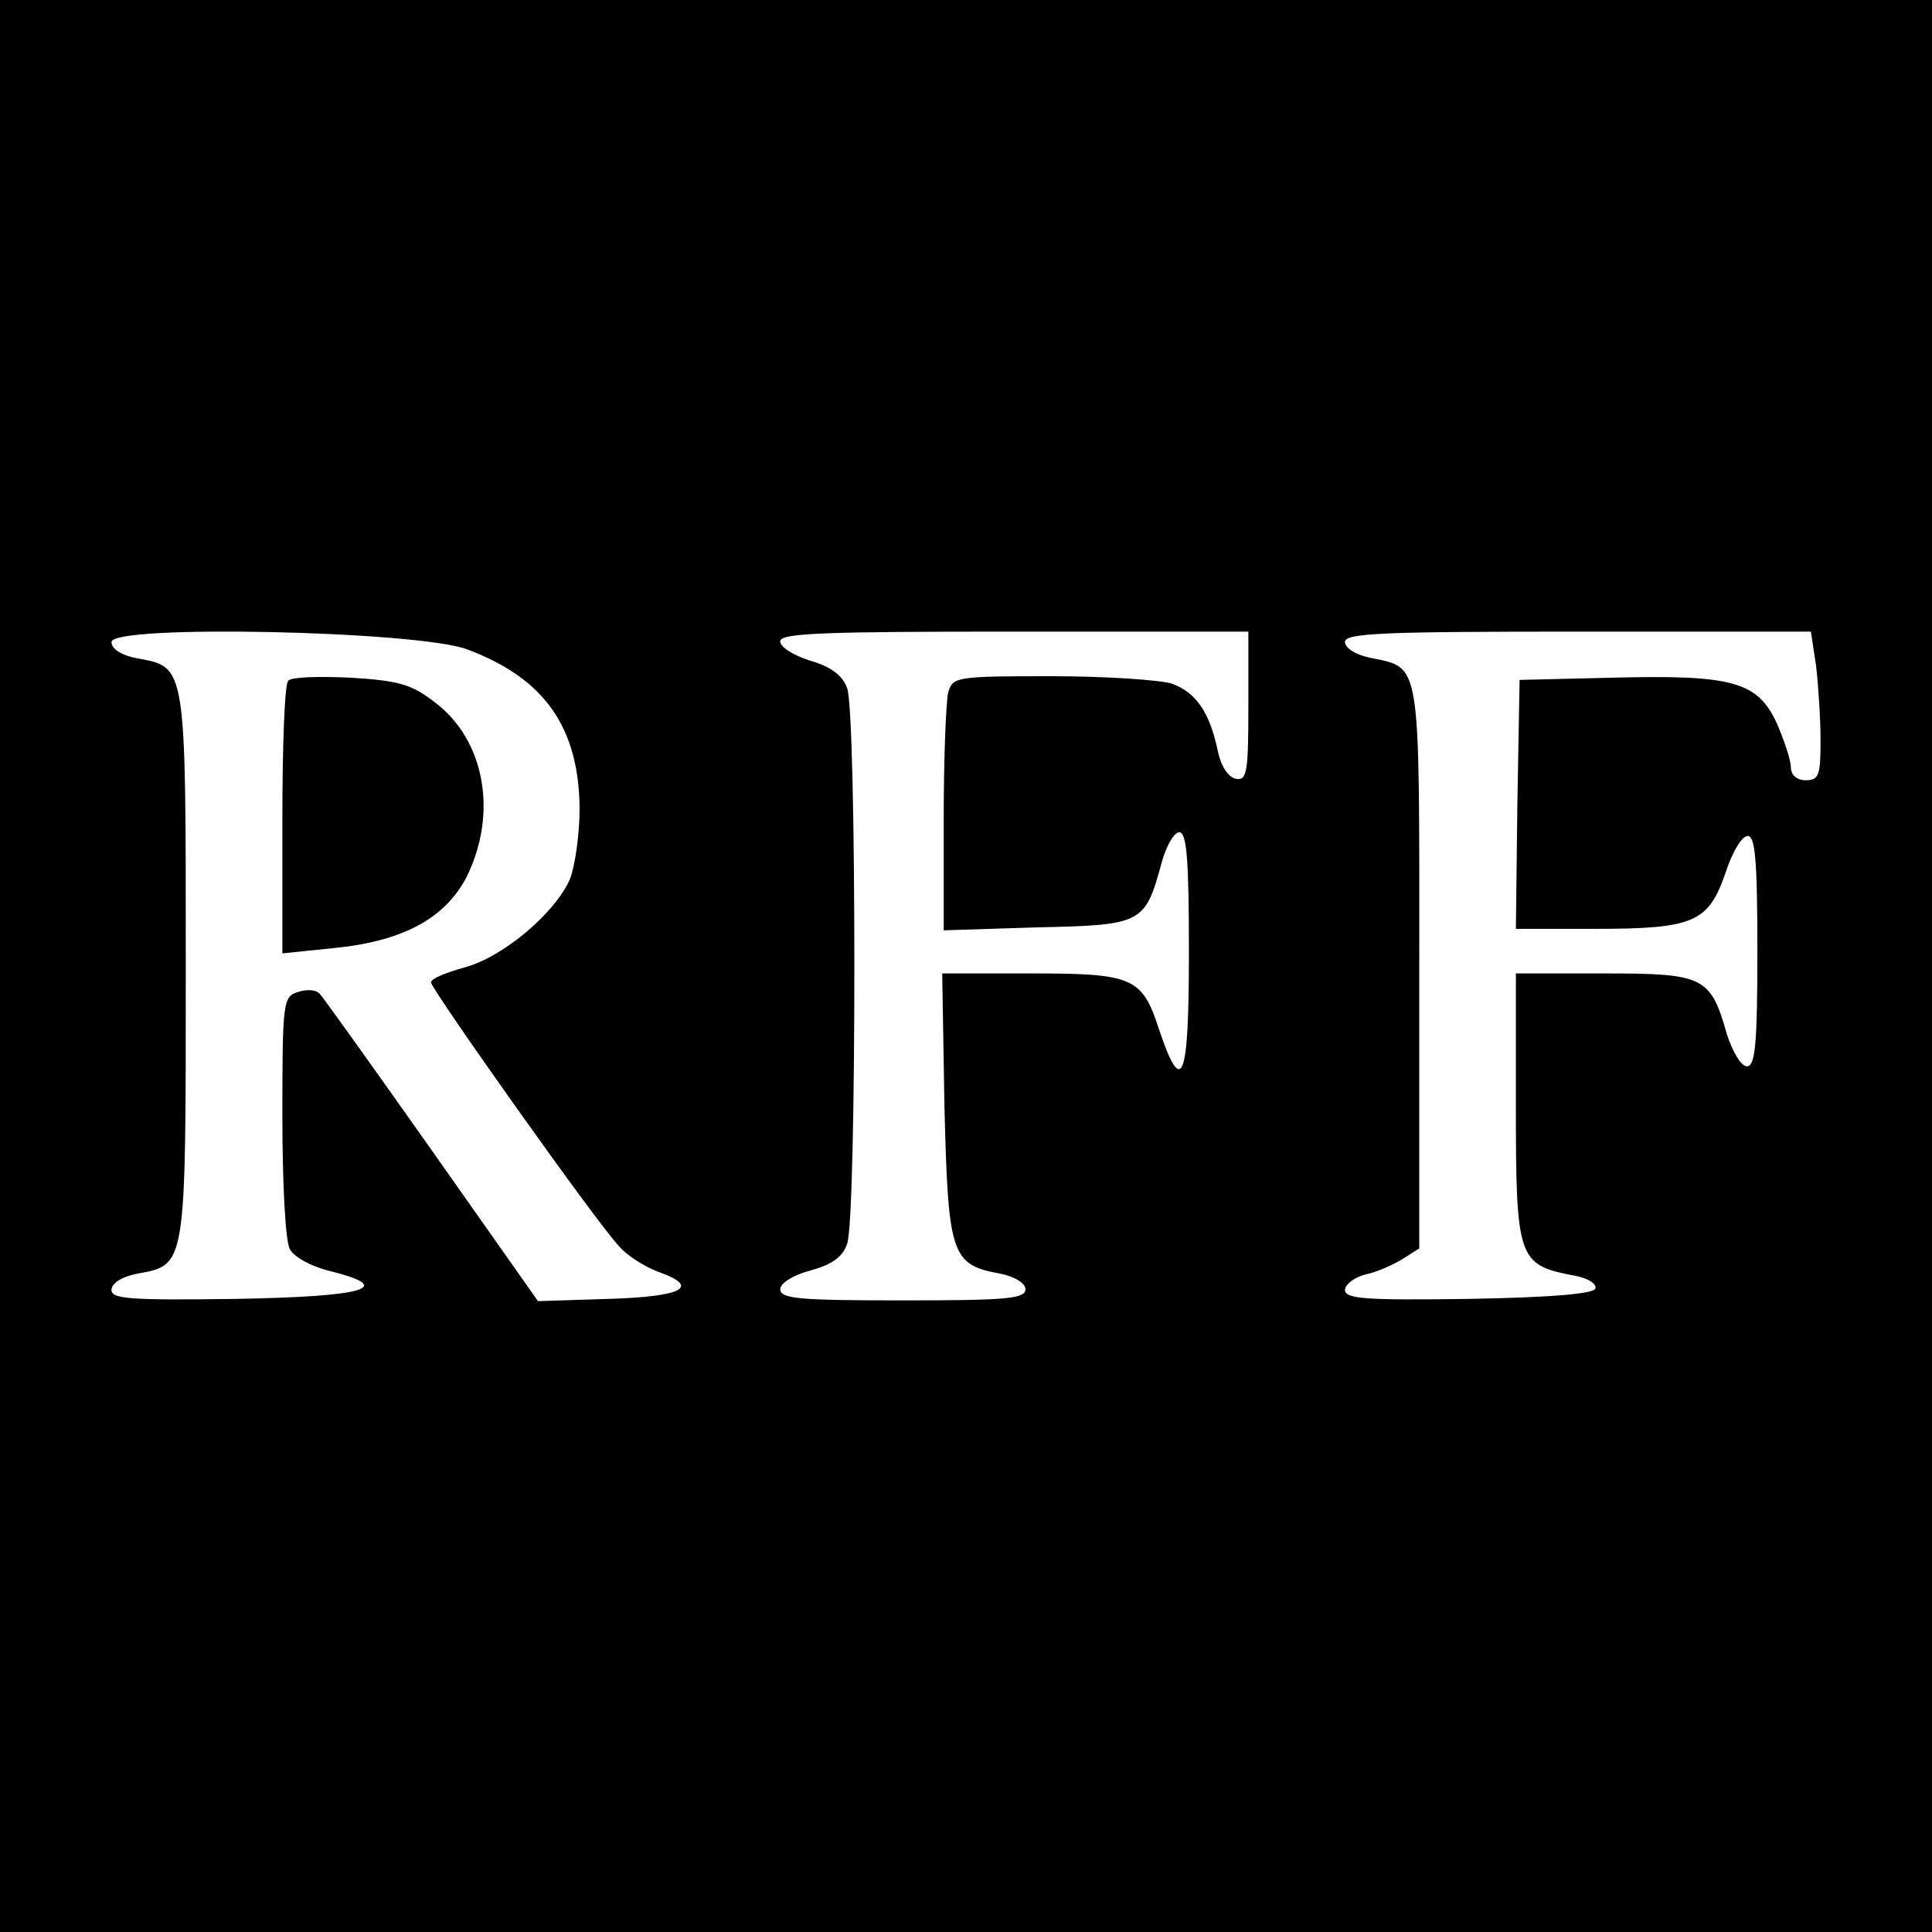 <?xml version="1.0" standalone="no"?>
<!DOCTYPE svg PUBLIC "-//W3C//DTD SVG 20010904//EN"
 "http://www.w3.org/TR/2001/REC-SVG-20010904/DTD/svg10.dtd">
<svg version="1.0" xmlns="http://www.w3.org/2000/svg"
 width="260pt" height="260pt" viewBox="0 0 260 260"
 preserveAspectRatio="xMidYMid meet">
<g transform="translate(0,260) scale(0.1,-0.1)"
fill="#000000" stroke="none">
<path d="M0 1300 l0 -1300 1300 0 1300 0 0 1300 0 1300 -1300 0 -1300 0 0
-1300z m629 426 c104 -39 150 -105 151 -214 0 -34 -6 -77 -13 -95 -20 -46 -90
-105 -142 -119 -25 -7 -45 -15 -45 -20 0 -9 224 -325 253 -355 11 -13 35 -28
54 -35 56 -20 32 -33 -68 -36 l-95 -3 -143 203 c-79 112 -147 207 -151 211 -5
5 -17 6 -29 2 -20 -6 -21 -13 -21 -166 0 -91 4 -169 10 -180 6 -11 30 -24 56
-30 87 -22 45 -34 -129 -37 -142 -2 -167 0 -167 12 0 9 14 18 35 22 66 12 65
8 65 414 0 406 1 402 -65 414 -22 4 -35 13 -35 22 0 24 414 15 479 -10z m1051
-77 c0 -89 -2 -100 -17 -97 -10 2 -20 17 -24 37 -11 52 -29 79 -62 91 -16 5
-90 10 -162 10 -129 0 -133 -1 -139 -22 -3 -13 -6 -90 -6 -171 l0 -149 126 4
c141 3 145 5 167 86 6 23 17 42 24 42 10 0 13 -36 13 -161 0 -173 -9 -197 -40
-105 -23 71 -35 76 -173 76 l-119 0 3 -179 c5 -200 9 -213 75 -225 20 -4 34
-13 34 -21 0 -13 -27 -15 -165 -15 -138 0 -165 2 -165 15 0 8 17 19 40 25 29
8 44 18 50 36 13 33 13 715 0 748 -6 17 -22 29 -50 37 -22 7 -40 18 -40 26 0
11 58 13 315 13 l315 0 0 -101z m764 55 c3 -26 6 -71 6 -100 0 -47 -2 -54 -20
-54 -12 0 -20 7 -20 18 0 9 -9 36 -19 59 -26 56 -60 65 -221 61 l-125 -3 -3
-167 -2 -168 107 0 c133 0 152 9 175 75 9 28 22 50 30 50 10 0 13 -32 13 -155
0 -126 -3 -155 -14 -155 -8 0 -19 19 -27 43 -22 78 -31 82 -166 82 l-118 0 0
-180 c0 -202 3 -212 75 -226 20 -3 34 -11 32 -18 -2 -7 -57 -12 -170 -14 -139
-2 -167 0 -167 12 0 7 12 17 28 21 15 3 37 13 50 21 l22 14 0 379 c0 420 3
401 -67 416 -19 4 -33 13 -33 21 0 12 49 14 314 14 l313 0 7 -46z"/>
<path d="M388 1684 c-5 -4 -8 -88 -8 -187 l0 -180 68 7 c94 9 151 40 180 96
42 85 25 184 -43 235 -31 24 -48 29 -113 33 -42 2 -80 1 -84 -4z"/>
</g>
</svg>
